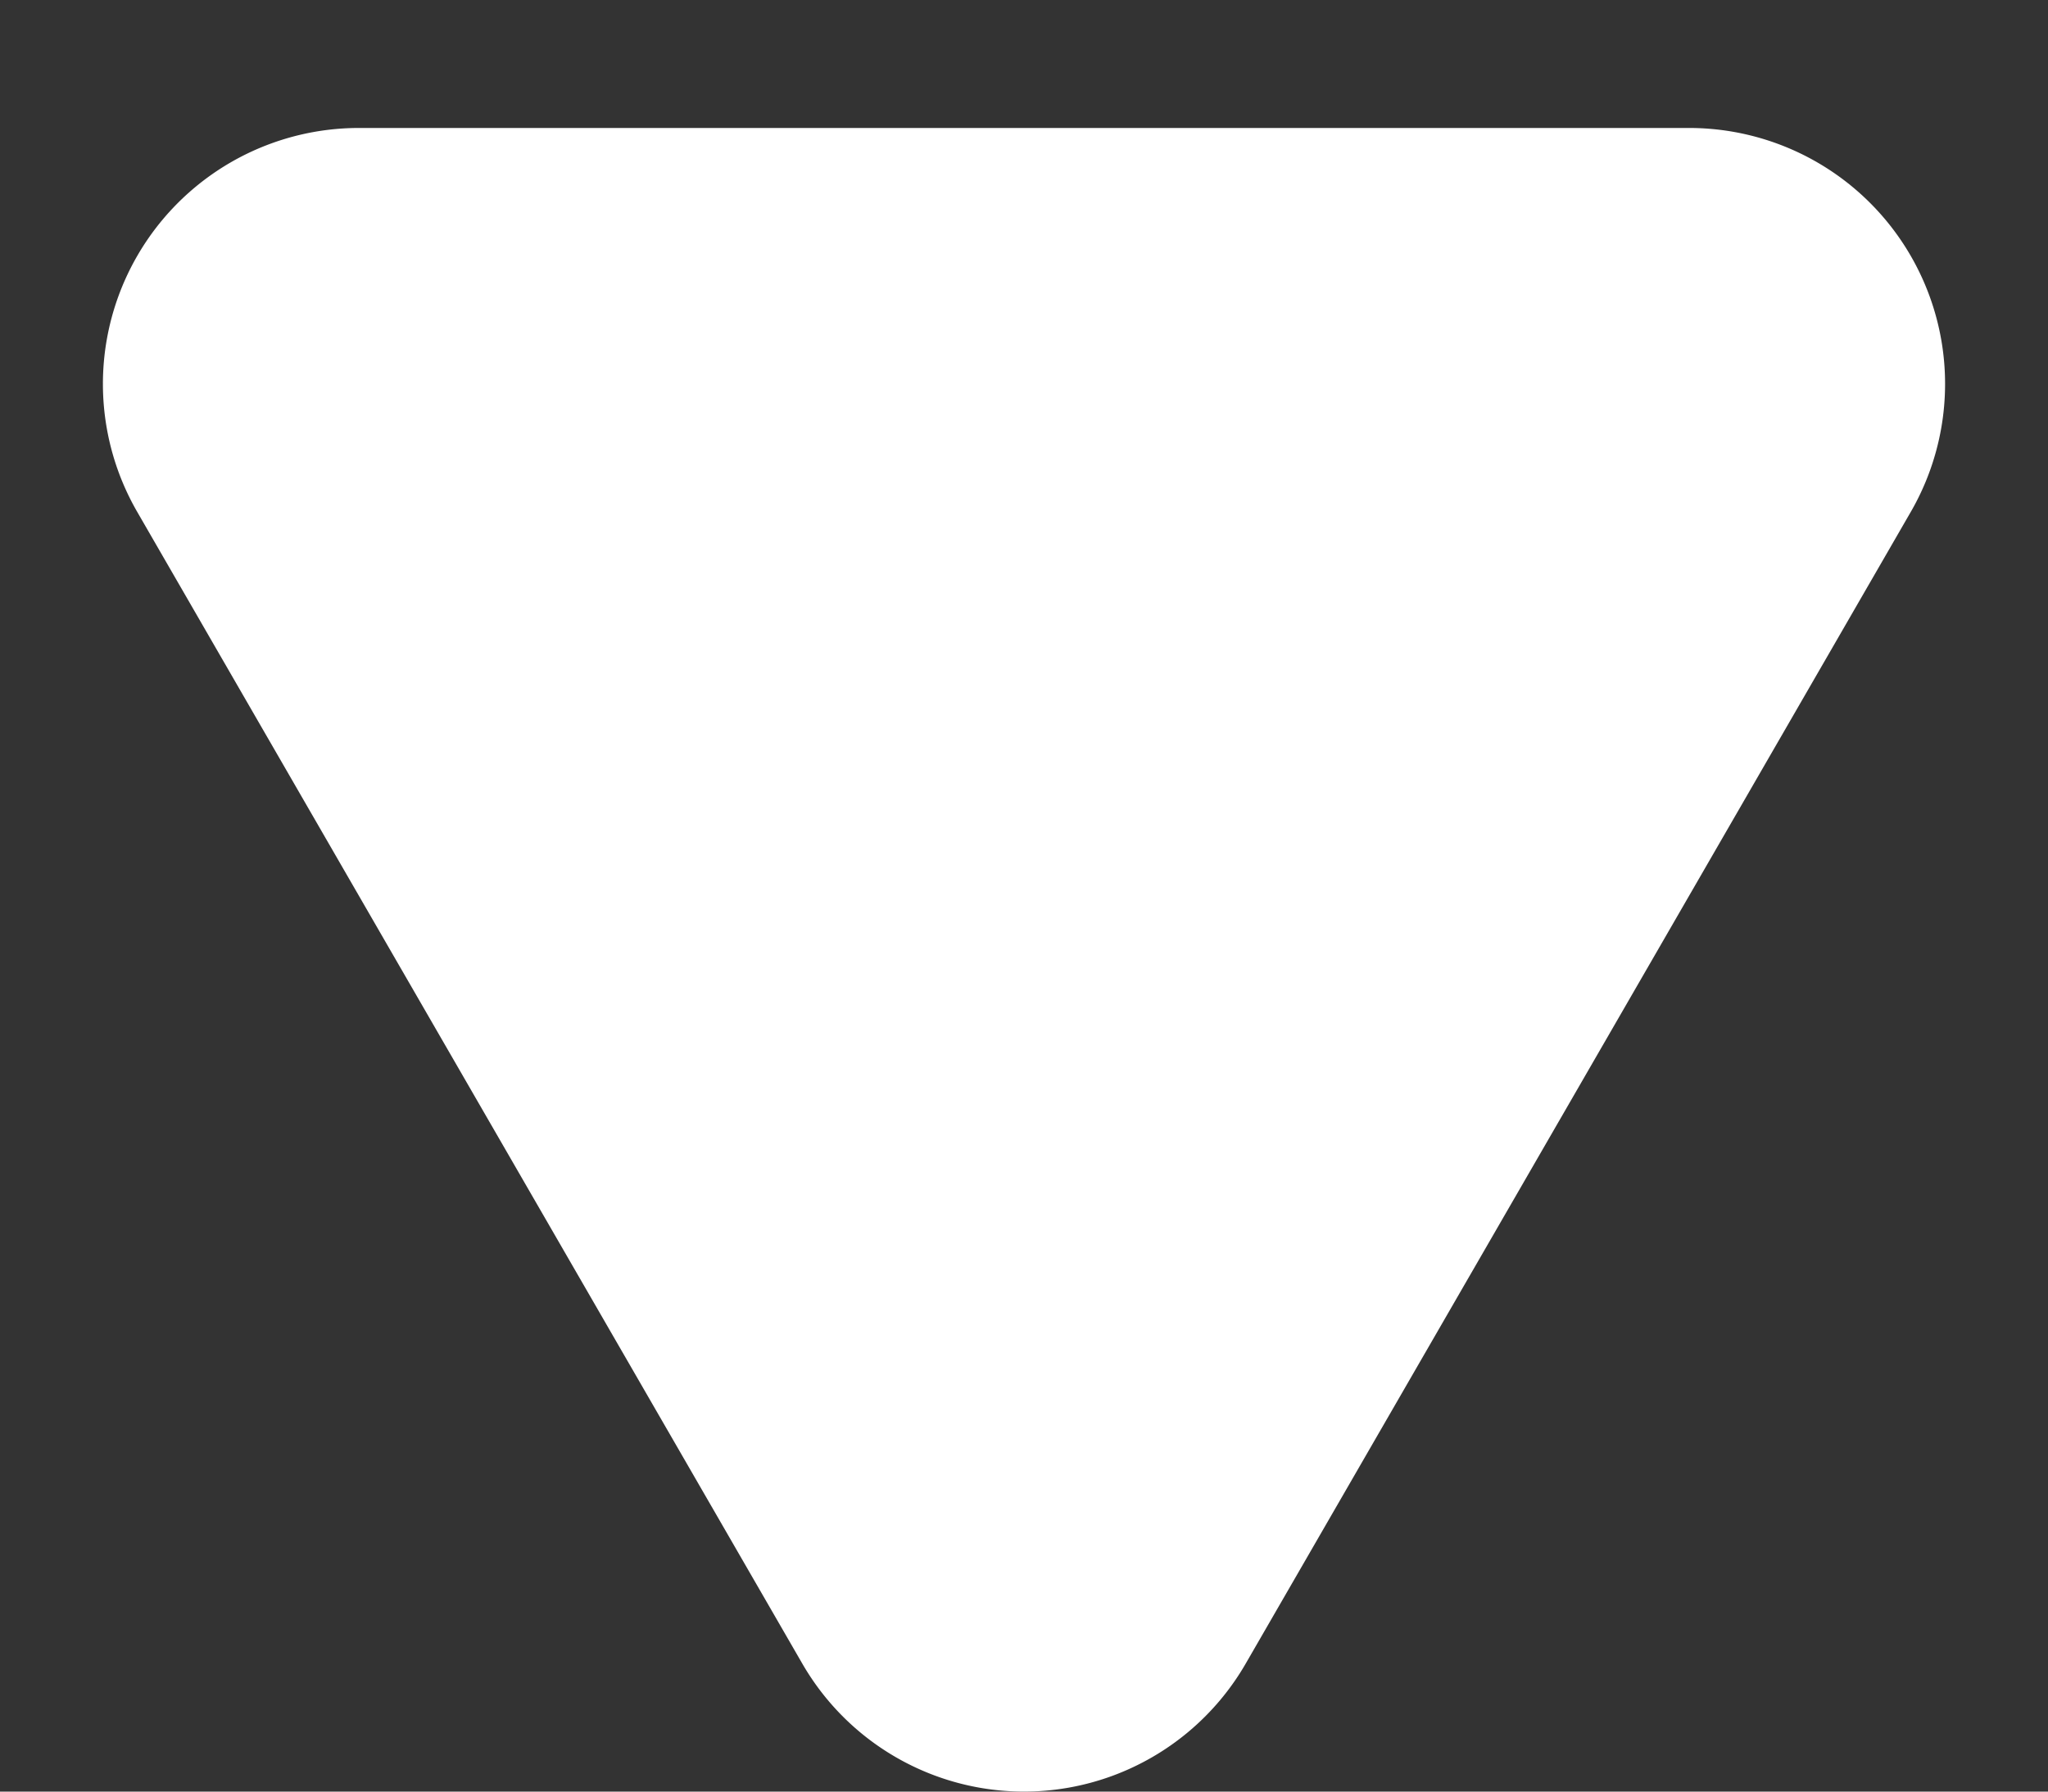 <svg xmlns="http://www.w3.org/2000/svg" width="8" height="7" fill="none" viewBox="0 0 8 7"><rect x="0" y="0" width="8" height="7" fill="#333333" stroke="none"/><path fill="#fff" d="M3.134 6.5a1 1 0 0 0 1.732 0L7.464 2A1 1 0 0 0 6.598.5H1.402A1 1 0 0 0 .536 2l2.598 4.5Z"/></svg>